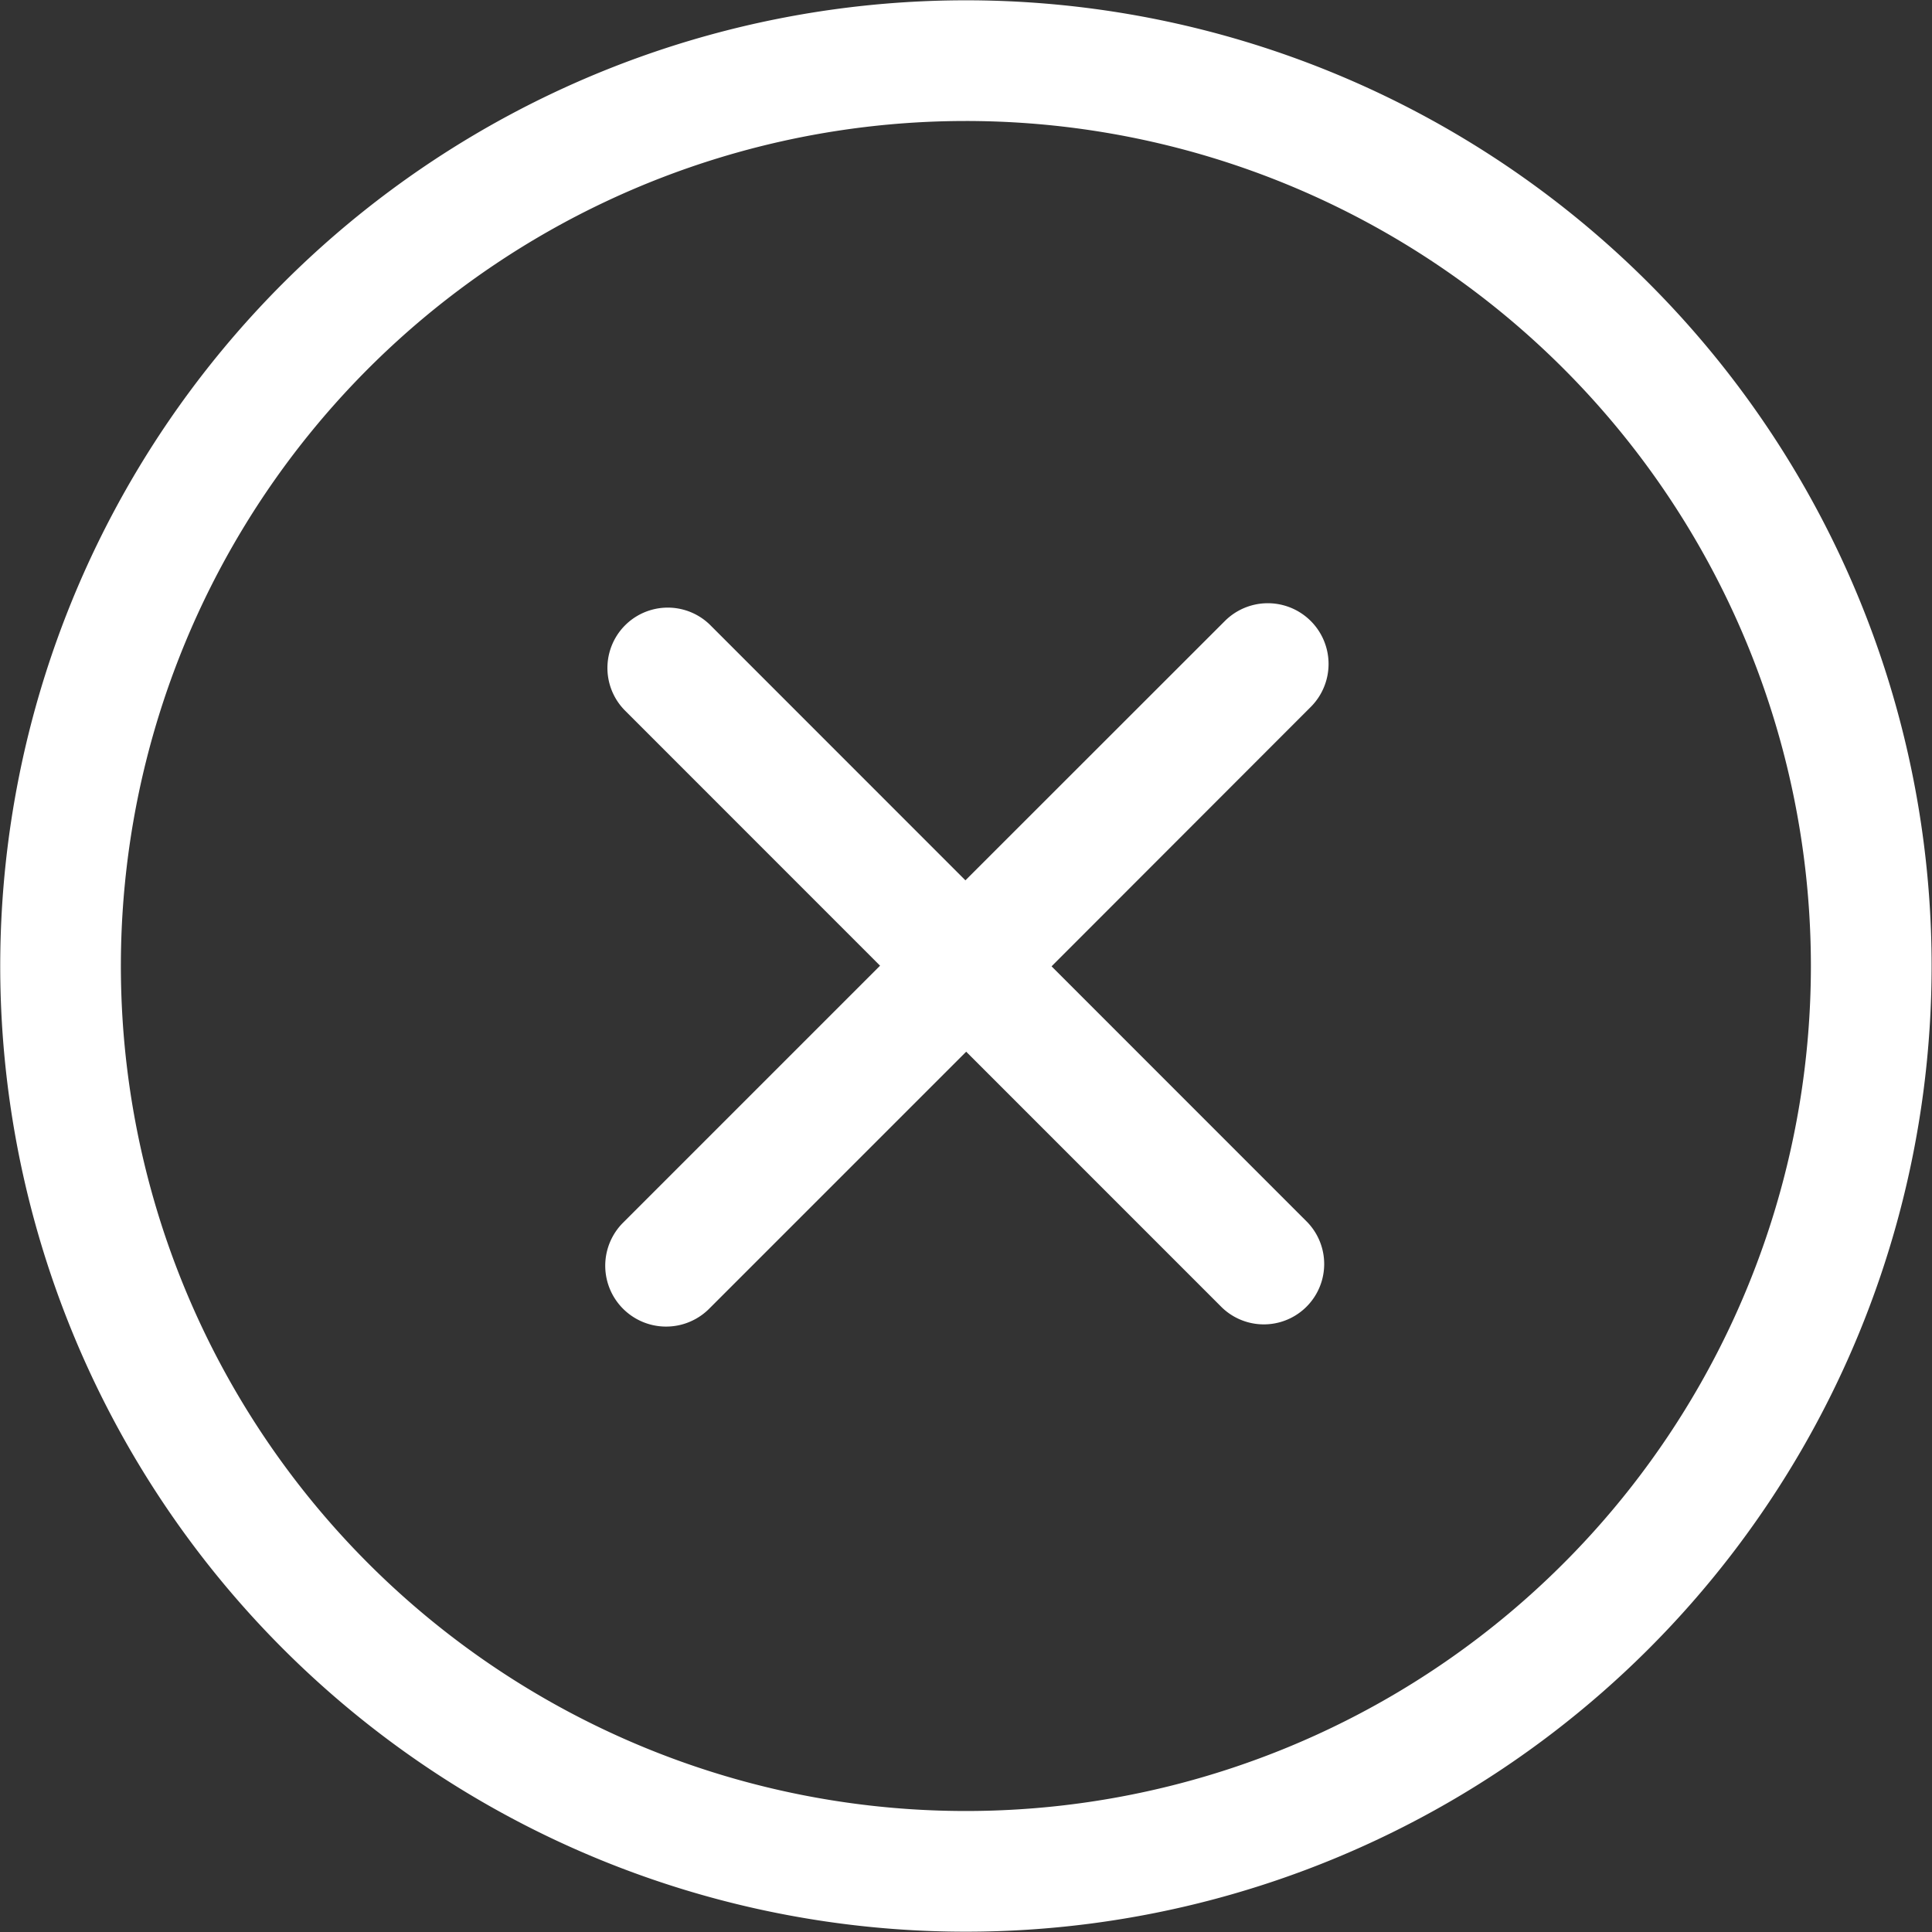 <svg xmlns="http://www.w3.org/2000/svg" width="50.25" height="50.25" viewBox="0 0 50.25 50.25">
  <rect x="0" y="0" width="50.25" height="50.25" fill="#333333" stroke="none"/>
  <defs>
    <style>
      .cls-73 {
        fill: #fff;
        fill-rule: evenodd;
      }
    </style>
  </defs>
  <path id="形状_569" data-name="形状 569" class="cls-73" d="M1506,186.117A25.117,25.117,0,1,1,1531.12,161,25.121,25.121,0,0,1,1506,186.117h0Zm0-47.095A21.978,21.978,0,1,0,1527.98,161,21.979,21.979,0,0,0,1506,139.022h0Zm2.23,21.986,6.65,6.652a1.57,1.57,0,0,1-2.22,2.22l-6.65-6.651-6.7,6.7a1.583,1.583,0,0,1-2.24-2.237l6.7-6.7-6.65-6.652a1.57,1.57,0,0,1,2.22-2.22l6.65,6.652,6.75-6.747a1.58,1.58,0,0,1,2.23,2.239l-6.74,6.745h0Zm0,0" transform="translate(-1480.88 -135.875)"/>
</svg>
